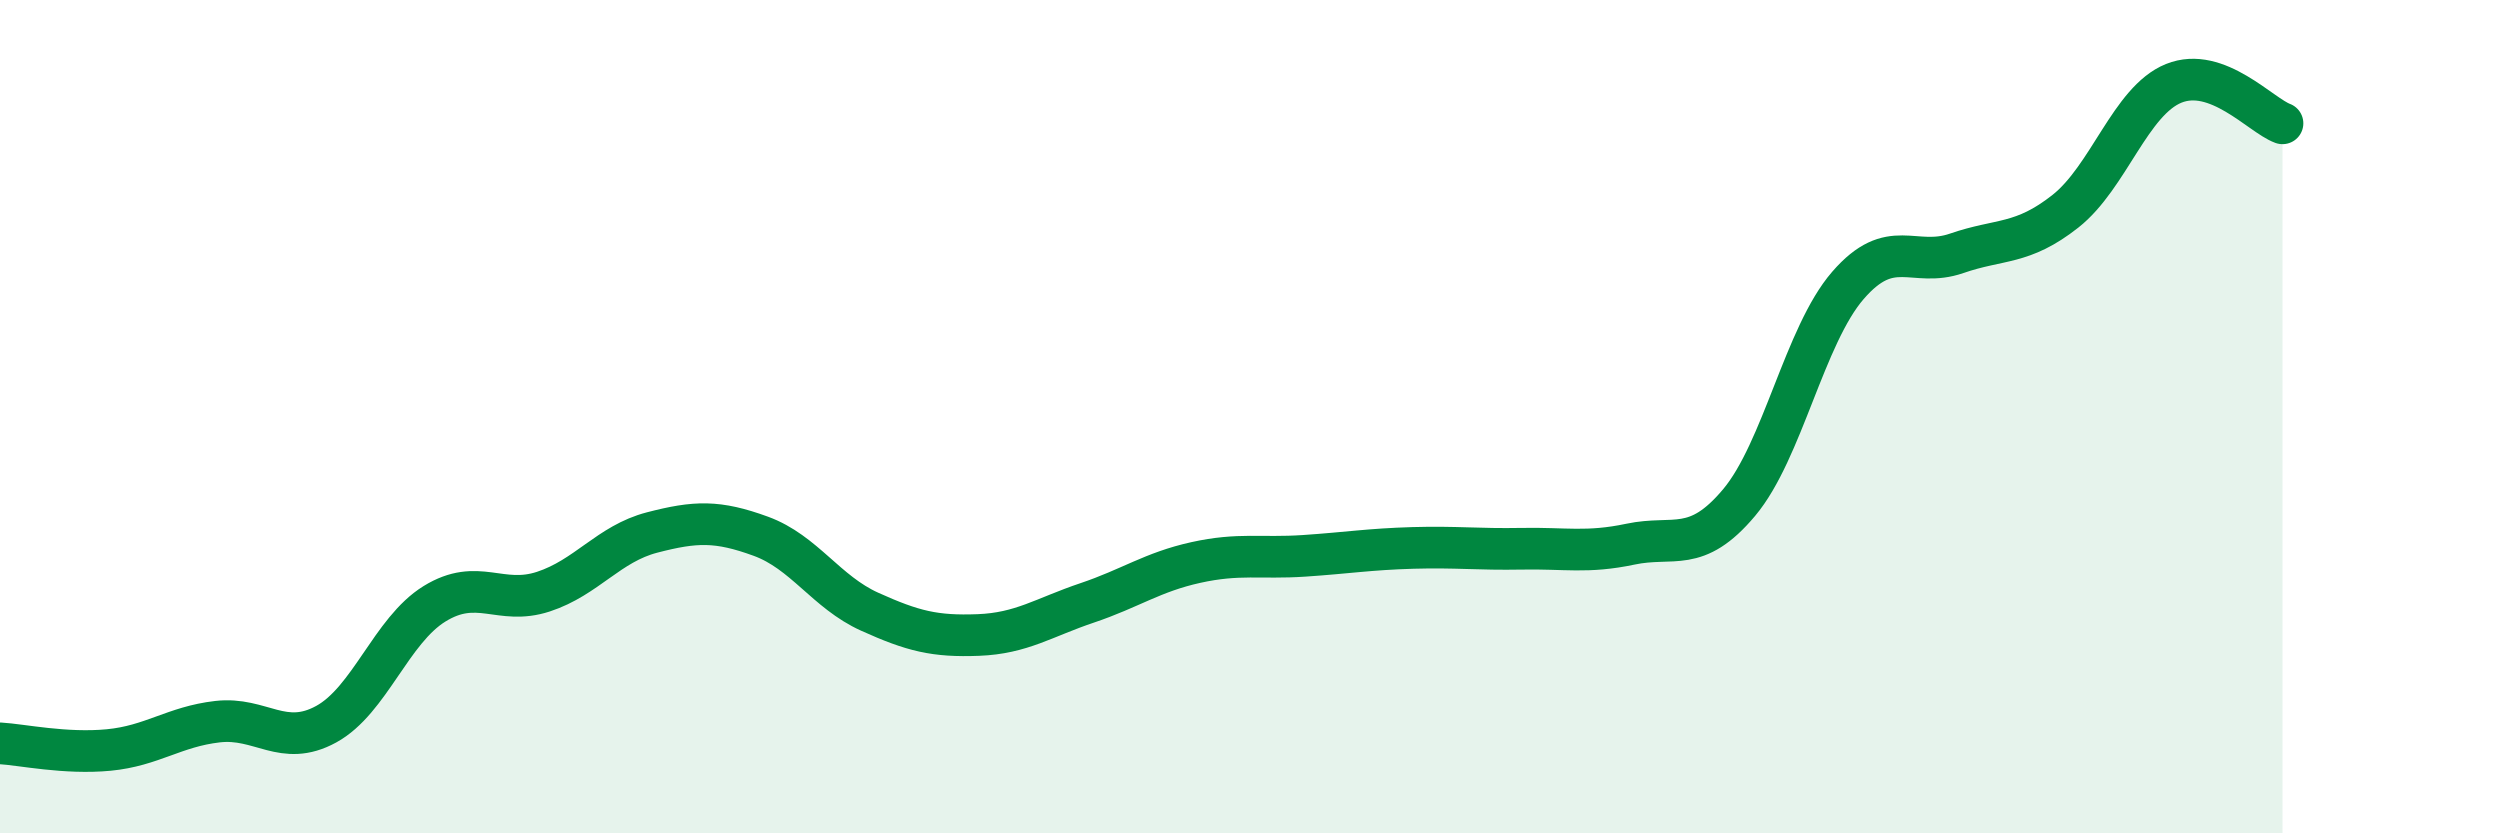 
    <svg width="60" height="20" viewBox="0 0 60 20" xmlns="http://www.w3.org/2000/svg">
      <path
        d="M 0,17.84 C 0.52,17.87 1.57,18.1 2.61,18 C 3.65,17.9 4.18,17.44 5.22,17.32 C 6.26,17.2 6.79,17.95 7.83,17.38 C 8.87,16.81 9.39,15.13 10.43,14.49 C 11.47,13.85 12,14.54 13.04,14.2 C 14.08,13.86 14.61,13.05 15.65,12.78 C 16.69,12.51 17.22,12.49 18.26,12.87 C 19.3,13.25 19.83,14.21 20.87,14.68 C 21.91,15.15 22.44,15.28 23.48,15.24 C 24.52,15.2 25.05,14.82 26.09,14.47 C 27.13,14.12 27.66,13.73 28.7,13.5 C 29.74,13.27 30.26,13.41 31.3,13.34 C 32.34,13.27 32.87,13.18 33.91,13.15 C 34.95,13.12 35.48,13.19 36.52,13.17 C 37.56,13.15 38.09,13.28 39.13,13.06 C 40.17,12.84 40.7,13.3 41.74,12.06 C 42.78,10.82 43.31,8.05 44.35,6.85 C 45.39,5.65 45.92,6.44 46.96,6.08 C 48,5.72 48.53,5.89 49.57,5.07 C 50.61,4.25 51.13,2.42 52.17,2 C 53.21,1.58 54.26,2.77 54.78,2.96L54.78 20L0 20Z"
        fill="#008740"
        opacity="0.1"
        stroke-linecap="round"
        stroke-linejoin="round"
      />
      <path
        d="M 0,17.84 C 0.52,17.87 1.57,18.1 2.61,18 C 3.65,17.9 4.18,17.44 5.22,17.32 C 6.26,17.2 6.79,17.95 7.83,17.38 C 8.87,16.81 9.39,15.13 10.43,14.49 C 11.47,13.85 12,14.54 13.04,14.2 C 14.08,13.86 14.61,13.05 15.65,12.78 C 16.69,12.51 17.22,12.49 18.26,12.87 C 19.3,13.25 19.83,14.21 20.87,14.68 C 21.91,15.15 22.44,15.28 23.48,15.24 C 24.52,15.2 25.05,14.82 26.09,14.47 C 27.13,14.12 27.66,13.73 28.7,13.5 C 29.74,13.27 30.26,13.41 31.3,13.34 C 32.34,13.27 32.87,13.18 33.91,13.15 C 34.95,13.12 35.48,13.19 36.52,13.17 C 37.56,13.15 38.09,13.28 39.13,13.06 C 40.17,12.84 40.7,13.3 41.74,12.06 C 42.78,10.82 43.31,8.05 44.35,6.85 C 45.39,5.65 45.92,6.44 46.96,6.08 C 48,5.72 48.53,5.89 49.57,5.07 C 50.61,4.25 51.13,2.42 52.17,2 C 53.21,1.58 54.26,2.77 54.78,2.96"
        stroke="#008740"
        stroke-width="1"
        fill="none"
        stroke-linecap="round"
        stroke-linejoin="round"
      />
    </svg>
  